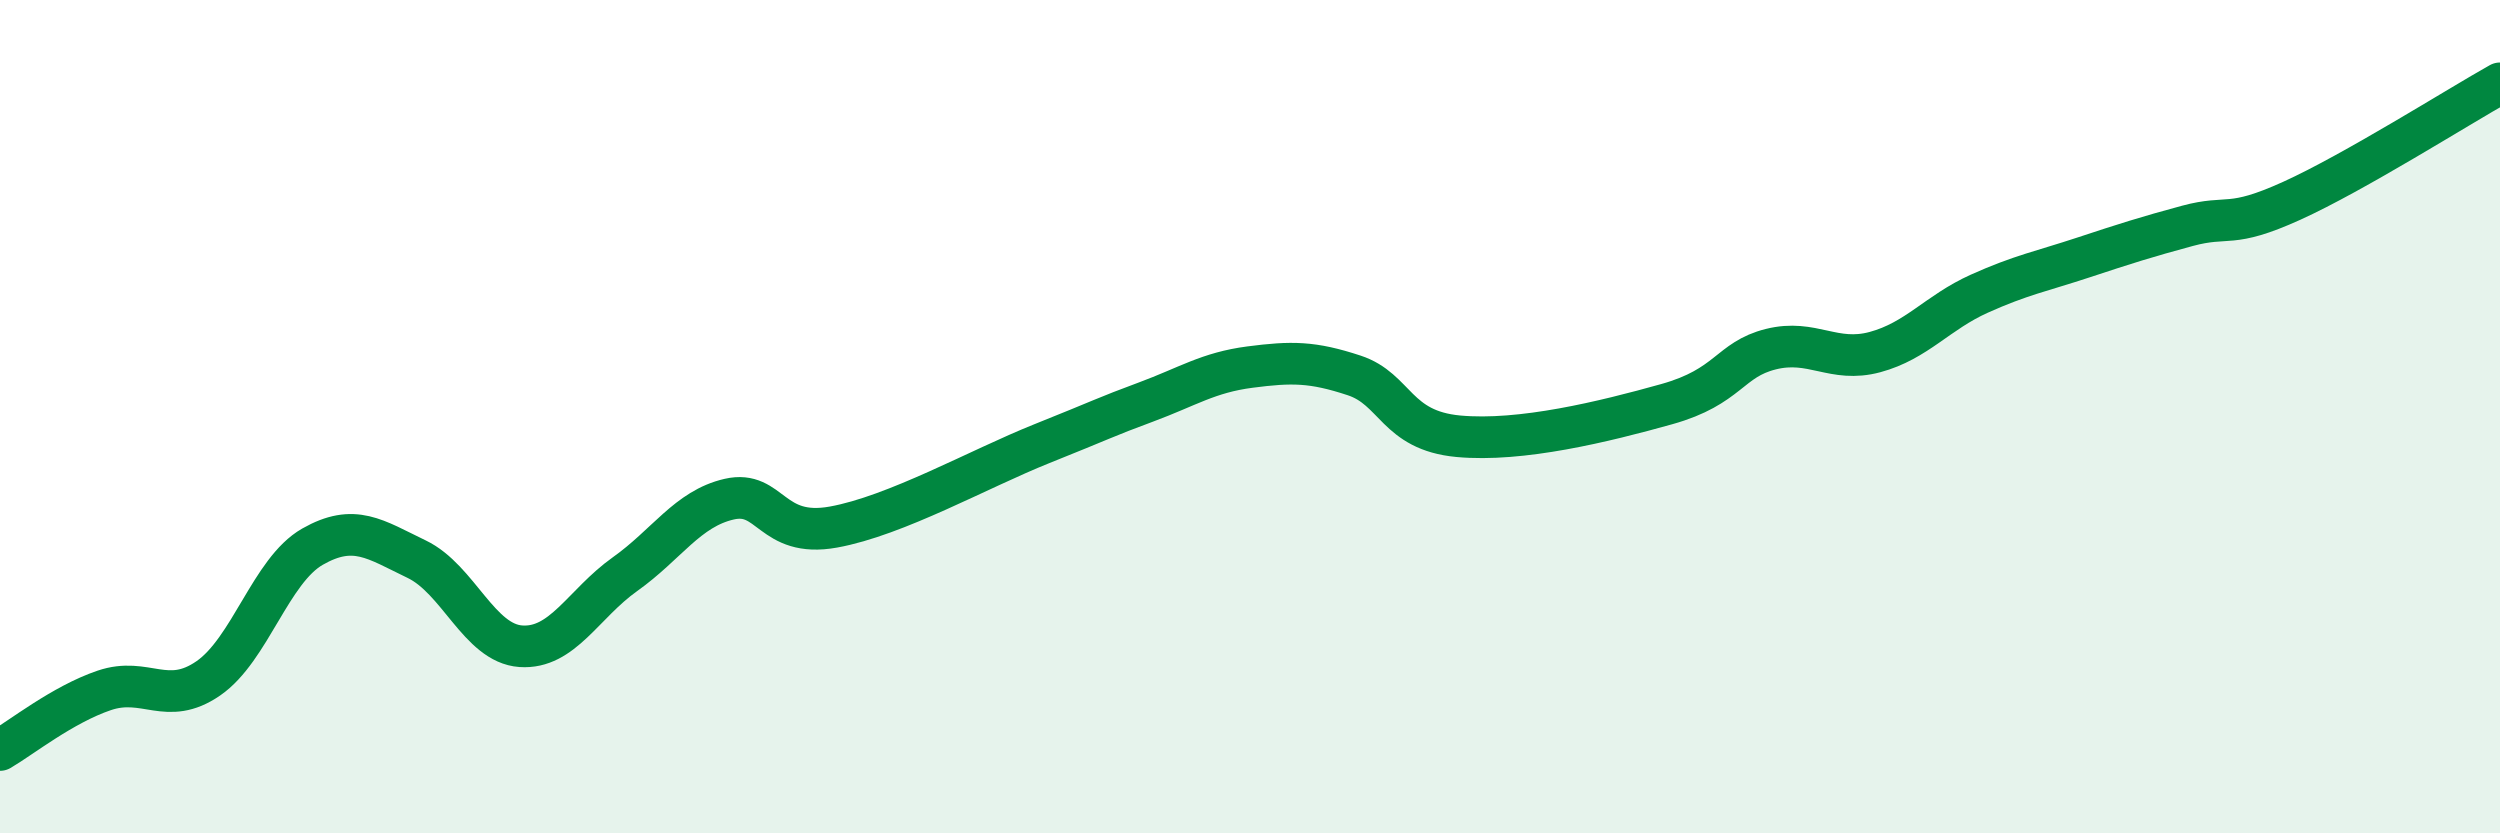 
    <svg width="60" height="20" viewBox="0 0 60 20" xmlns="http://www.w3.org/2000/svg">
      <path
        d="M 0,18 C 0.5,17.71 1.5,16.91 2.5,16.57 C 3.5,16.23 4,16.97 5,16.28 C 6,15.59 6.5,13.69 7.5,13.12 C 8.5,12.55 9,12.94 10,13.42 C 11,13.9 11.5,15.44 12.5,15.51 C 13.5,15.58 14,14.49 15,13.78 C 16,13.07 16.5,12.21 17.5,11.98 C 18.5,11.75 18.5,12.92 20,12.65 C 21.5,12.38 23.5,11.25 25,10.65 C 26.5,10.05 26.5,10.02 27.5,9.65 C 28.5,9.28 29,8.94 30,8.81 C 31,8.68 31.5,8.68 32.5,9.01 C 33.5,9.34 33.5,10.33 35,10.47 C 36.5,10.61 38.5,10.12 40,9.7 C 41.5,9.28 41.5,8.63 42.5,8.38 C 43.5,8.13 44,8.72 45,8.45 C 46,8.18 46.5,7.5 47.5,7.05 C 48.5,6.6 49,6.51 50,6.18 C 51,5.85 51.5,5.69 52.5,5.42 C 53.5,5.15 53.5,5.5 55,4.82 C 56.5,4.14 59,2.56 60,2L60 20L0 20Z"
        fill="#008740"
        opacity="0.1"
        stroke-linecap="round"
        stroke-linejoin="round"
      />
      <path
        d="M 0,18 C 0.5,17.71 1.5,16.91 2.5,16.57 C 3.5,16.23 4,16.97 5,16.28 C 6,15.59 6.5,13.69 7.5,13.12 C 8.5,12.55 9,12.94 10,13.42 C 11,13.9 11.5,15.44 12.5,15.51 C 13.5,15.58 14,14.49 15,13.78 C 16,13.07 16.5,12.21 17.5,11.98 C 18.5,11.75 18.5,12.92 20,12.65 C 21.5,12.38 23.5,11.25 25,10.65 C 26.5,10.05 26.5,10.02 27.5,9.65 C 28.5,9.28 29,8.94 30,8.81 C 31,8.68 31.5,8.68 32.5,9.01 C 33.5,9.34 33.5,10.33 35,10.47 C 36.5,10.61 38.5,10.12 40,9.7 C 41.5,9.28 41.5,8.63 42.5,8.38 C 43.5,8.13 44,8.72 45,8.45 C 46,8.18 46.5,7.5 47.5,7.05 C 48.5,6.6 49,6.51 50,6.18 C 51,5.85 51.5,5.69 52.5,5.42 C 53.5,5.15 53.5,5.5 55,4.82 C 56.5,4.14 59,2.56 60,2"
        stroke="#008740"
        stroke-width="1"
        fill="none"
        stroke-linecap="round"
        stroke-linejoin="round"
      />
    </svg>
  
